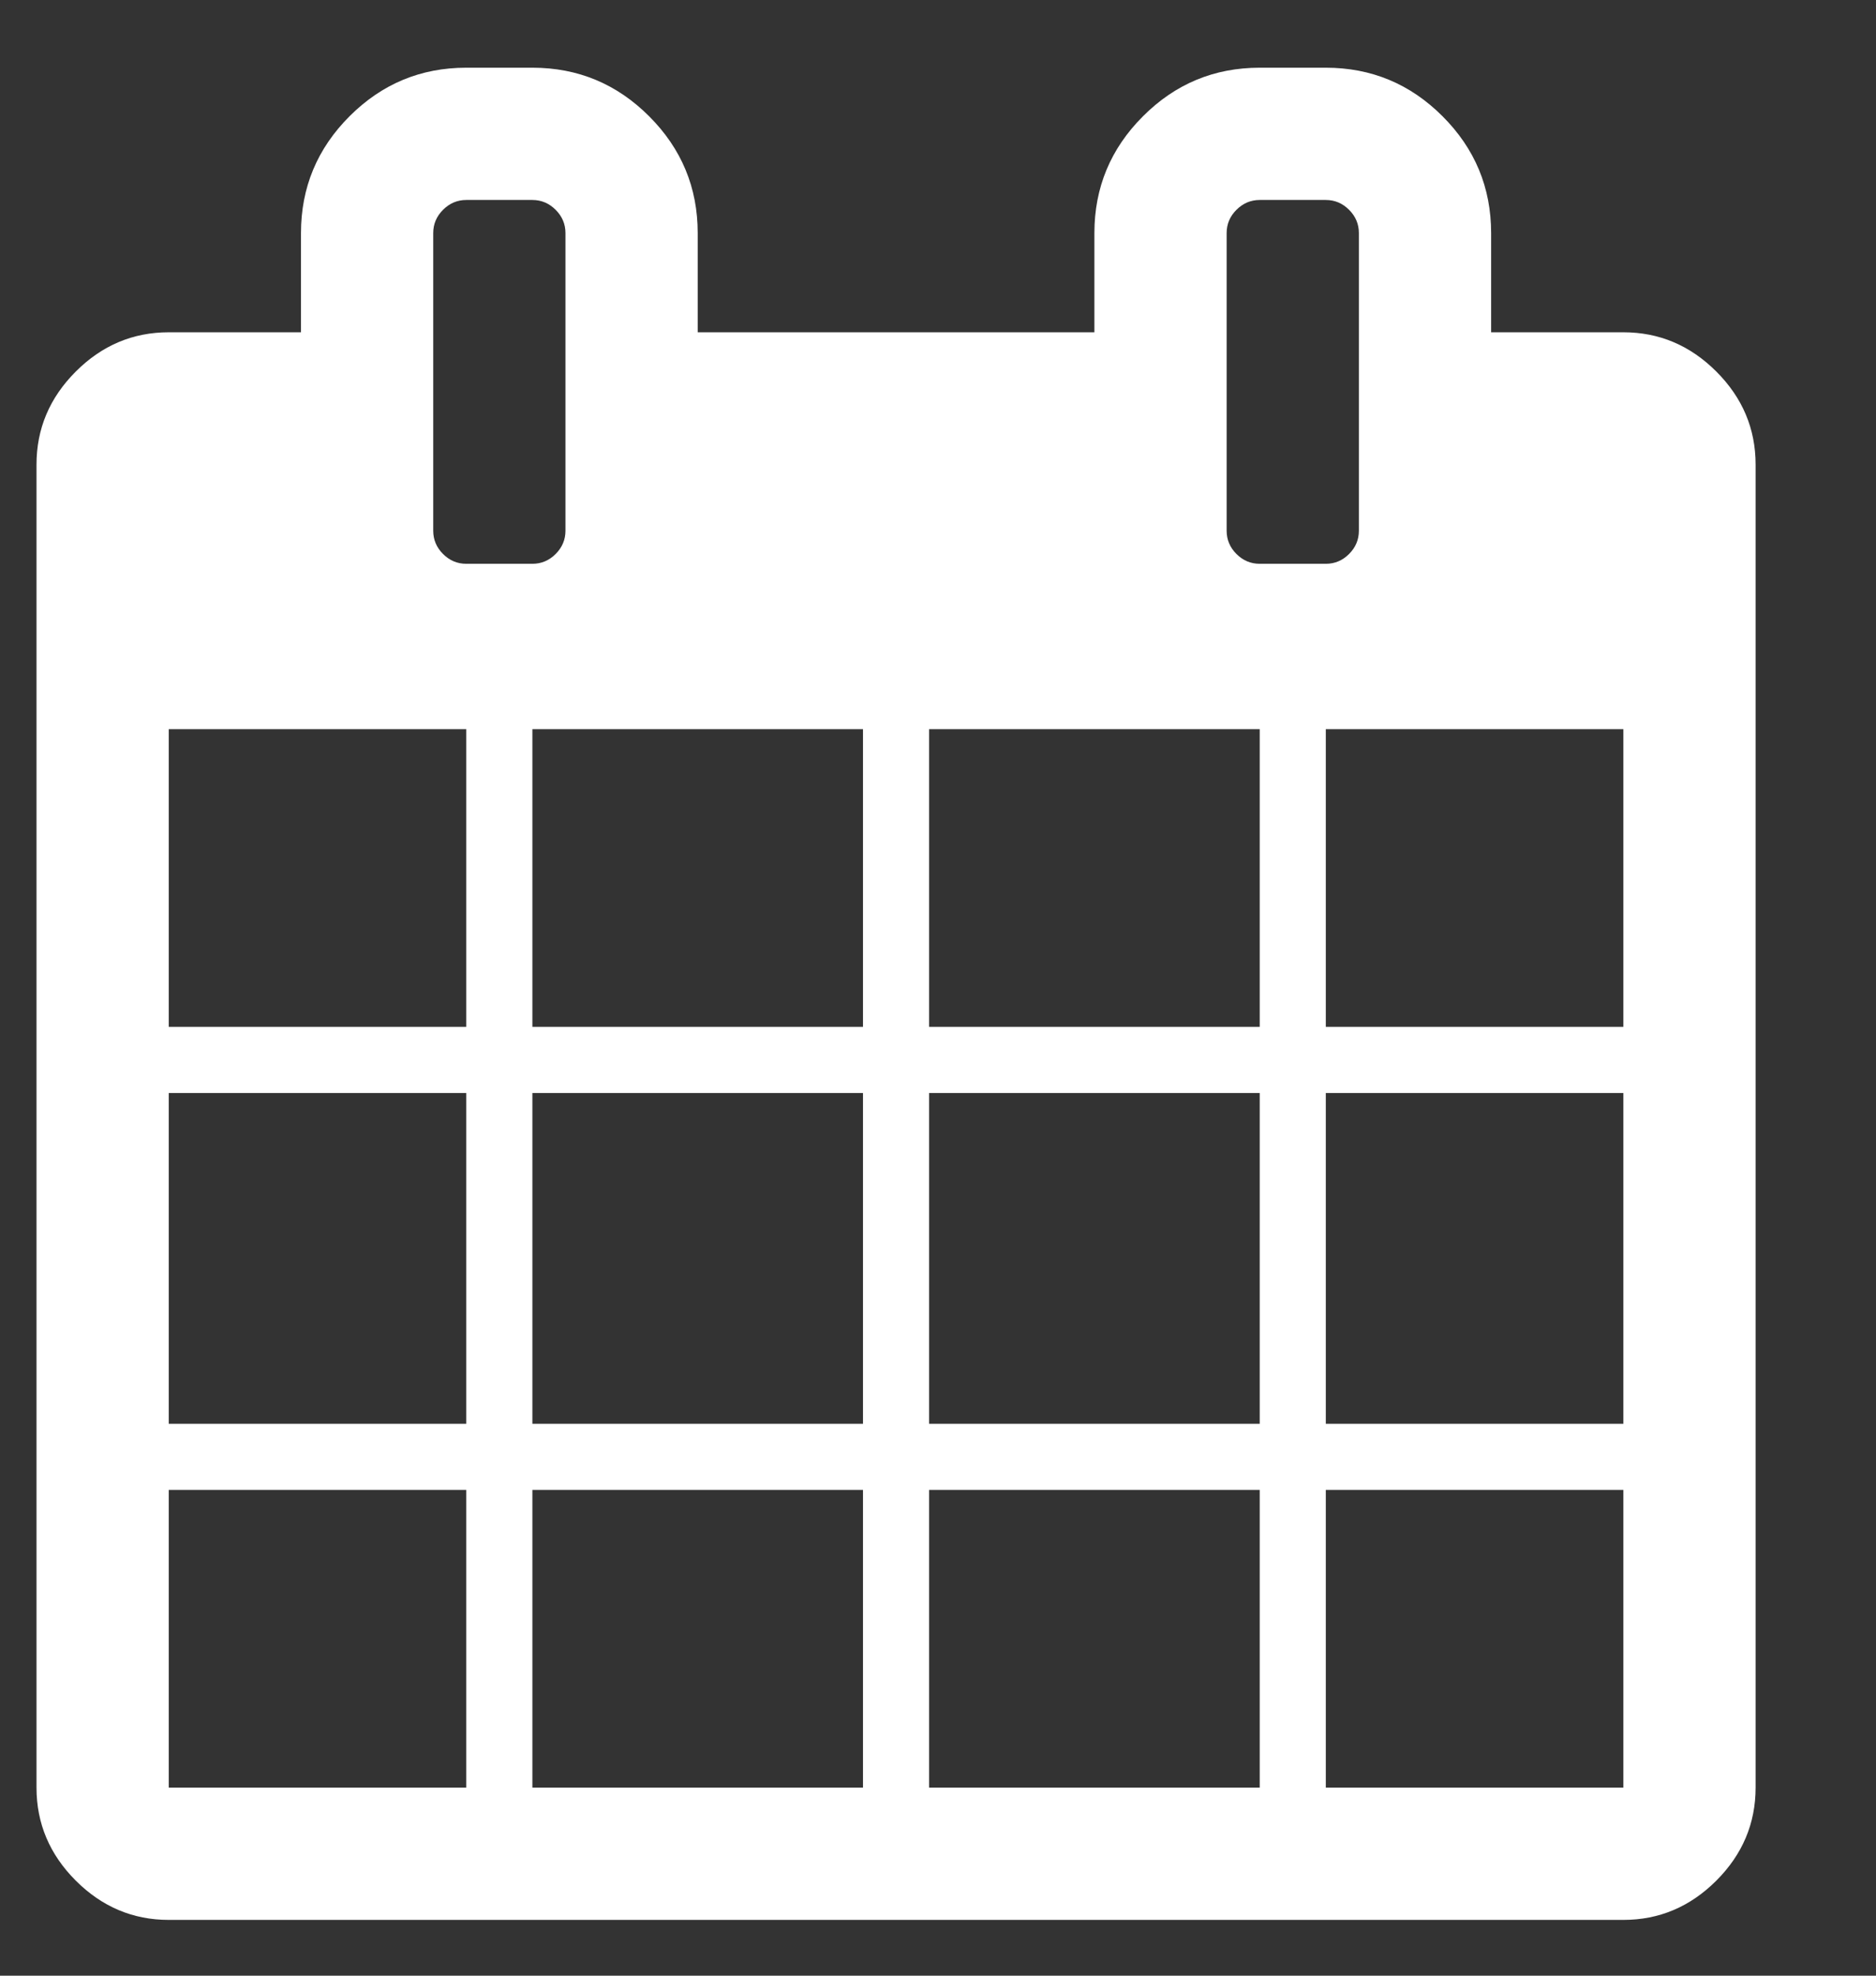 <?xml version="1.0" encoding="UTF-8" standalone="no"?><!DOCTYPE svg PUBLIC "-//W3C//DTD SVG 1.1//EN" "http://www.w3.org/Graphics/SVG/1.1/DTD/svg11.dtd"><svg width="100%" height="100%" viewBox="0 0 57 60" version="1.1" xmlns="http://www.w3.org/2000/svg" xmlns:xlink="http://www.w3.org/1999/xlink" xml:space="preserve" xmlns:serif="http://www.serif.com/" style="fill-rule:evenodd;clip-rule:evenodd;stroke-linejoin:round;stroke-miterlimit:2;"><rect x="0" y="0" width="57" height="60" fill="#333333" stroke="none"/><path id="ico-calendar" d="M5.127,54.288l9.04,-0l0,-9.041l-9.04,0l0,9.041Zm11.049,-0l10.045,-0l-0,-9.041l-10.045,0l0,9.041Zm-11.049,-11.049l9.04,-0l0,-10.045l-9.04,-0l0,10.045Zm11.049,-0l10.045,-0l-0,-10.045l-10.045,-0l0,10.045Zm-11.049,-12.054l9.04,-0l0,-9.04l-9.04,-0l0,9.04Zm23.103,23.103l10.045,-0l-0,-9.041l-10.045,0l-0,9.041Zm-12.054,-23.103l10.045,-0l-0,-9.04l-10.045,-0l0,9.04Zm24.107,23.103l9.041,-0l-0,-9.041l-9.041,0l0,9.041Zm-12.053,-11.049l10.045,-0l-0,-10.045l-10.045,-0l-0,10.045Zm-11.049,-27.121l-0,-9.04c-0,-0.272 -0.1,-0.508 -0.298,-0.706c-0.199,-0.199 -0.435,-0.299 -0.707,-0.299l-2.009,0c-0.272,0 -0.507,0.1 -0.706,0.299c-0.199,0.198 -0.298,0.434 -0.298,0.706l-0,9.04c-0,0.272 0.099,0.507 0.298,0.706c0.199,0.199 0.434,0.298 0.706,0.298l2.009,0c0.272,0 0.508,-0.099 0.707,-0.298c0.198,-0.199 0.298,-0.434 0.298,-0.706Zm23.102,27.121l9.041,-0l-0,-10.045l-9.041,-0l0,10.045Zm-12.053,-12.054l10.045,-0l-0,-9.04l-10.045,-0l-0,9.04Zm12.053,-0l9.041,-0l-0,-9.04l-9.041,-0l0,9.04Zm1.005,-15.067l-0,-9.04c-0,-0.272 -0.099,-0.508 -0.298,-0.706c-0.199,-0.199 -0.434,-0.299 -0.707,-0.299l-2.008,0c-0.273,0 -0.508,0.1 -0.707,0.299c-0.199,0.198 -0.298,0.434 -0.298,0.706l0,9.04c0,0.272 0.099,0.507 0.298,0.706c0.199,0.199 0.434,0.298 0.707,0.298l2.008,0c0.273,0 0.508,-0.099 0.707,-0.298c0.199,-0.199 0.298,-0.434 0.298,-0.706Zm12.054,-2.009l-0,40.179c-0,1.088 -0.398,2.03 -1.193,2.825c-0.796,0.795 -1.737,1.193 -2.825,1.193l-44.197,-0c-1.088,-0 -2.03,-0.398 -2.825,-1.193c-0.795,-0.795 -1.193,-1.737 -1.193,-2.825l0,-40.179c0,-1.088 0.398,-2.03 1.193,-2.825c0.795,-0.795 1.737,-1.193 2.825,-1.193l4.018,0l0,-3.013c0,-1.381 0.492,-2.564 1.475,-3.547c0.984,-0.984 2.166,-1.475 3.547,-1.475l2.009,-0c1.381,-0 2.564,0.491 3.547,1.475c0.984,0.983 1.476,2.166 1.476,3.547l-0,3.013l12.053,0l0,-3.013c0,-1.381 0.492,-2.564 1.476,-3.547c0.983,-0.984 2.165,-1.475 3.547,-1.475l2.008,-0c1.382,-0 2.564,0.491 3.547,1.475c0.984,0.983 1.476,2.166 1.476,3.547l-0,3.013l4.018,0c1.088,0 2.029,0.398 2.825,1.193c0.795,0.795 1.193,1.737 1.193,2.825Z" style="fill:#fff;fill-rule:nonzero;"/></svg>